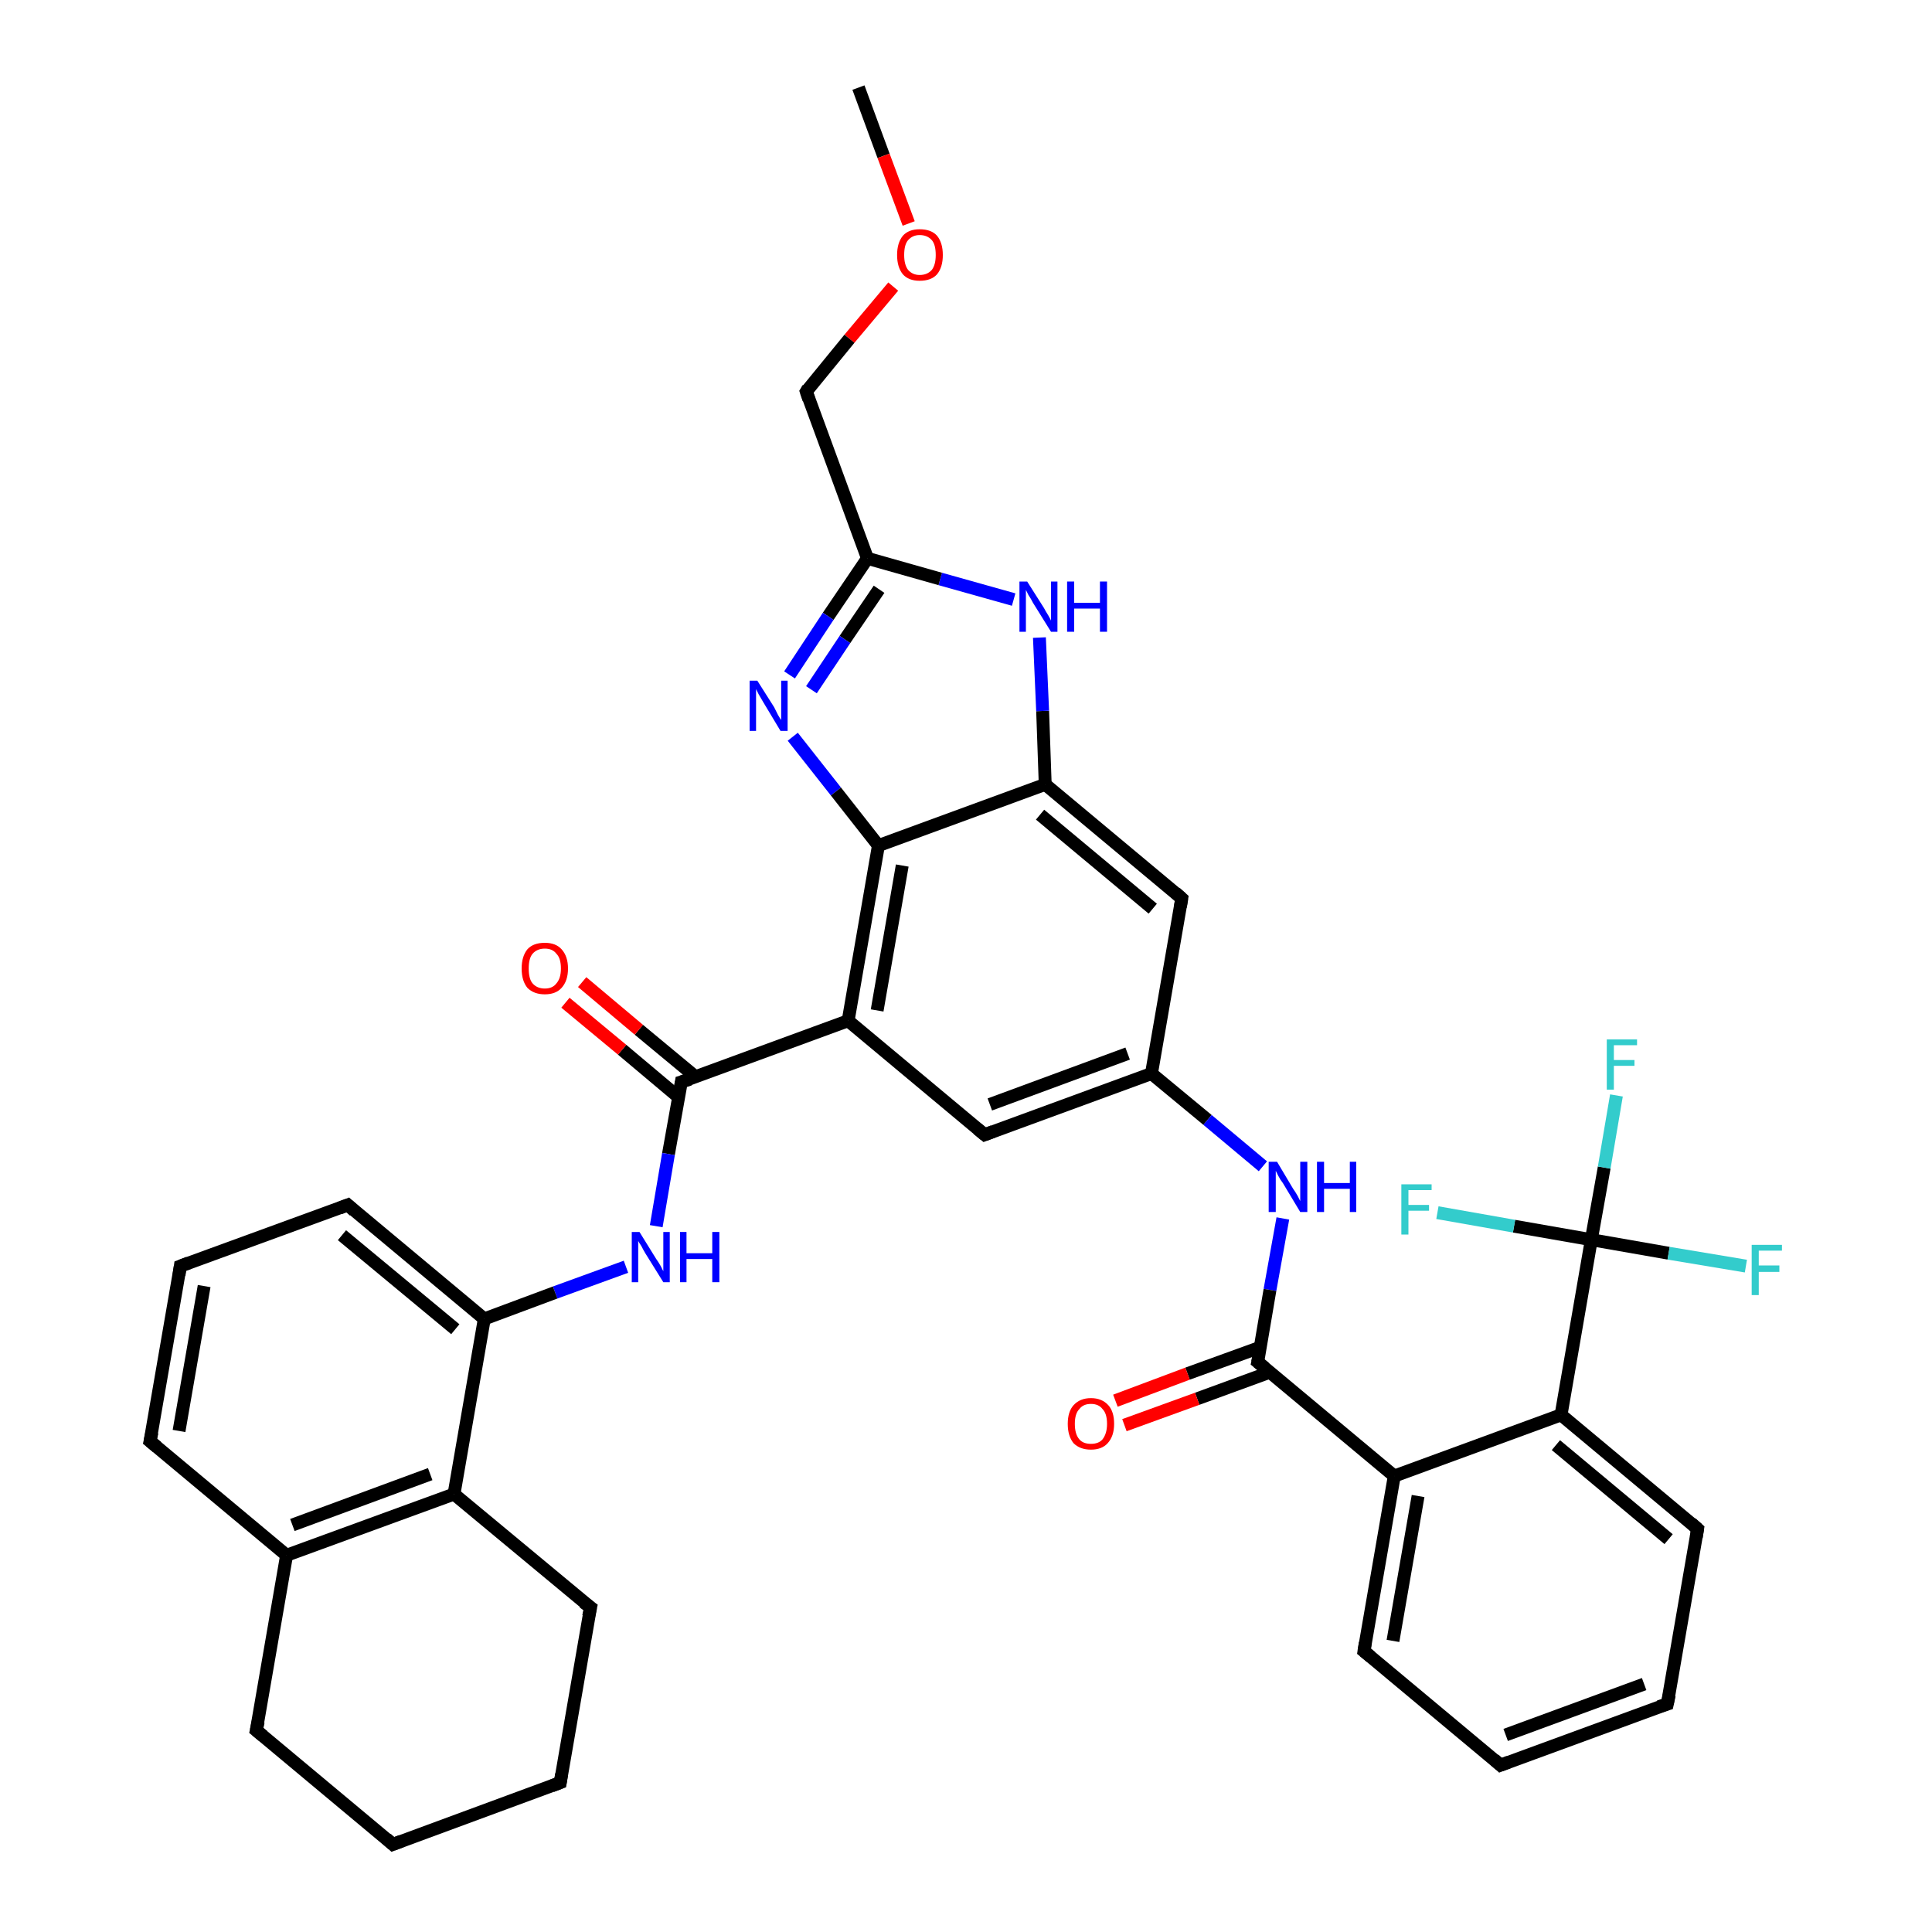 <?xml version='1.0' encoding='iso-8859-1'?>
<svg version='1.1' baseProfile='full'
              xmlns='http://www.w3.org/2000/svg'
                      xmlns:rdkit='http://www.rdkit.org/xml'
                      xmlns:xlink='http://www.w3.org/1999/xlink'
                  xml:space='preserve'
width='300px' height='300px' viewBox='0 0 300 300'>
<!-- END OF HEADER -->
<rect style='opacity:1.0;fill:#FFFFFF;stroke:none' width='300.0' height='300.0' x='0.0' y='0.0'> </rect>
<path class='bond-0 atom-0 atom-1' d='M 133.3,13.6 L 137.2,24.2' style='fill:none;fill-rule:evenodd;stroke:#000000;stroke-width:2.0px;stroke-linecap:butt;stroke-linejoin:miter;stroke-opacity:1' />
<path class='bond-0 atom-0 atom-1' d='M 137.2,24.2 L 141.1,34.7' style='fill:none;fill-rule:evenodd;stroke:#FF0000;stroke-width:2.0px;stroke-linecap:butt;stroke-linejoin:miter;stroke-opacity:1' />
<path class='bond-1 atom-1 atom-2' d='M 138.7,44.5 L 131.9,52.6' style='fill:none;fill-rule:evenodd;stroke:#FF0000;stroke-width:2.0px;stroke-linecap:butt;stroke-linejoin:miter;stroke-opacity:1' />
<path class='bond-1 atom-1 atom-2' d='M 131.9,52.6 L 125.2,60.8' style='fill:none;fill-rule:evenodd;stroke:#000000;stroke-width:2.0px;stroke-linecap:butt;stroke-linejoin:miter;stroke-opacity:1' />
<path class='bond-2 atom-2 atom-3' d='M 125.2,60.8 L 134.7,86.7' style='fill:none;fill-rule:evenodd;stroke:#000000;stroke-width:2.0px;stroke-linecap:butt;stroke-linejoin:miter;stroke-opacity:1' />
<path class='bond-3 atom-3 atom-4' d='M 134.7,86.7 L 128.6,95.7' style='fill:none;fill-rule:evenodd;stroke:#000000;stroke-width:2.0px;stroke-linecap:butt;stroke-linejoin:miter;stroke-opacity:1' />
<path class='bond-3 atom-3 atom-4' d='M 128.6,95.7 L 122.6,104.8' style='fill:none;fill-rule:evenodd;stroke:#0000FF;stroke-width:2.0px;stroke-linecap:butt;stroke-linejoin:miter;stroke-opacity:1' />
<path class='bond-3 atom-3 atom-4' d='M 136.5,91.5 L 131.2,99.3' style='fill:none;fill-rule:evenodd;stroke:#000000;stroke-width:2.0px;stroke-linecap:butt;stroke-linejoin:miter;stroke-opacity:1' />
<path class='bond-3 atom-3 atom-4' d='M 131.2,99.3 L 126.0,107.1' style='fill:none;fill-rule:evenodd;stroke:#0000FF;stroke-width:2.0px;stroke-linecap:butt;stroke-linejoin:miter;stroke-opacity:1' />
<path class='bond-4 atom-4 atom-5' d='M 123.1,114.4 L 129.8,122.9' style='fill:none;fill-rule:evenodd;stroke:#0000FF;stroke-width:2.0px;stroke-linecap:butt;stroke-linejoin:miter;stroke-opacity:1' />
<path class='bond-4 atom-4 atom-5' d='M 129.8,122.9 L 136.4,131.3' style='fill:none;fill-rule:evenodd;stroke:#000000;stroke-width:2.0px;stroke-linecap:butt;stroke-linejoin:miter;stroke-opacity:1' />
<path class='bond-5 atom-5 atom-6' d='M 136.4,131.3 L 131.7,158.5' style='fill:none;fill-rule:evenodd;stroke:#000000;stroke-width:2.0px;stroke-linecap:butt;stroke-linejoin:miter;stroke-opacity:1' />
<path class='bond-5 atom-5 atom-6' d='M 140.1,134.4 L 136.2,156.9' style='fill:none;fill-rule:evenodd;stroke:#000000;stroke-width:2.0px;stroke-linecap:butt;stroke-linejoin:miter;stroke-opacity:1' />
<path class='bond-6 atom-6 atom-7' d='M 131.7,158.5 L 152.9,176.2' style='fill:none;fill-rule:evenodd;stroke:#000000;stroke-width:2.0px;stroke-linecap:butt;stroke-linejoin:miter;stroke-opacity:1' />
<path class='bond-7 atom-7 atom-8' d='M 152.9,176.2 L 178.8,166.7' style='fill:none;fill-rule:evenodd;stroke:#000000;stroke-width:2.0px;stroke-linecap:butt;stroke-linejoin:miter;stroke-opacity:1' />
<path class='bond-7 atom-7 atom-8' d='M 153.7,171.5 L 175.1,163.6' style='fill:none;fill-rule:evenodd;stroke:#000000;stroke-width:2.0px;stroke-linecap:butt;stroke-linejoin:miter;stroke-opacity:1' />
<path class='bond-8 atom-8 atom-9' d='M 178.8,166.7 L 187.5,173.9' style='fill:none;fill-rule:evenodd;stroke:#000000;stroke-width:2.0px;stroke-linecap:butt;stroke-linejoin:miter;stroke-opacity:1' />
<path class='bond-8 atom-8 atom-9' d='M 187.5,173.9 L 196.1,181.1' style='fill:none;fill-rule:evenodd;stroke:#0000FF;stroke-width:2.0px;stroke-linecap:butt;stroke-linejoin:miter;stroke-opacity:1' />
<path class='bond-9 atom-9 atom-10' d='M 199.2,189.2 L 197.2,200.3' style='fill:none;fill-rule:evenodd;stroke:#0000FF;stroke-width:2.0px;stroke-linecap:butt;stroke-linejoin:miter;stroke-opacity:1' />
<path class='bond-9 atom-9 atom-10' d='M 197.2,200.3 L 195.3,211.5' style='fill:none;fill-rule:evenodd;stroke:#000000;stroke-width:2.0px;stroke-linecap:butt;stroke-linejoin:miter;stroke-opacity:1' />
<path class='bond-10 atom-10 atom-11' d='M 195.7,209.2 L 184.4,213.3' style='fill:none;fill-rule:evenodd;stroke:#000000;stroke-width:2.0px;stroke-linecap:butt;stroke-linejoin:miter;stroke-opacity:1' />
<path class='bond-10 atom-10 atom-11' d='M 184.4,213.3 L 173.2,217.5' style='fill:none;fill-rule:evenodd;stroke:#FF0000;stroke-width:2.0px;stroke-linecap:butt;stroke-linejoin:miter;stroke-opacity:1' />
<path class='bond-10 atom-10 atom-11' d='M 197.1,213.1 L 185.9,217.2' style='fill:none;fill-rule:evenodd;stroke:#000000;stroke-width:2.0px;stroke-linecap:butt;stroke-linejoin:miter;stroke-opacity:1' />
<path class='bond-10 atom-10 atom-11' d='M 185.9,217.2 L 174.6,221.3' style='fill:none;fill-rule:evenodd;stroke:#FF0000;stroke-width:2.0px;stroke-linecap:butt;stroke-linejoin:miter;stroke-opacity:1' />
<path class='bond-11 atom-10 atom-12' d='M 195.3,211.5 L 216.5,229.2' style='fill:none;fill-rule:evenodd;stroke:#000000;stroke-width:2.0px;stroke-linecap:butt;stroke-linejoin:miter;stroke-opacity:1' />
<path class='bond-12 atom-12 atom-13' d='M 216.5,229.2 L 211.8,256.4' style='fill:none;fill-rule:evenodd;stroke:#000000;stroke-width:2.0px;stroke-linecap:butt;stroke-linejoin:miter;stroke-opacity:1' />
<path class='bond-12 atom-12 atom-13' d='M 220.2,232.3 L 216.3,254.8' style='fill:none;fill-rule:evenodd;stroke:#000000;stroke-width:2.0px;stroke-linecap:butt;stroke-linejoin:miter;stroke-opacity:1' />
<path class='bond-13 atom-13 atom-14' d='M 211.8,256.4 L 233.0,274.1' style='fill:none;fill-rule:evenodd;stroke:#000000;stroke-width:2.0px;stroke-linecap:butt;stroke-linejoin:miter;stroke-opacity:1' />
<path class='bond-14 atom-14 atom-15' d='M 233.0,274.1 L 258.9,264.6' style='fill:none;fill-rule:evenodd;stroke:#000000;stroke-width:2.0px;stroke-linecap:butt;stroke-linejoin:miter;stroke-opacity:1' />
<path class='bond-14 atom-14 atom-15' d='M 233.8,269.4 L 255.3,261.5' style='fill:none;fill-rule:evenodd;stroke:#000000;stroke-width:2.0px;stroke-linecap:butt;stroke-linejoin:miter;stroke-opacity:1' />
<path class='bond-15 atom-15 atom-16' d='M 258.9,264.6 L 263.6,237.4' style='fill:none;fill-rule:evenodd;stroke:#000000;stroke-width:2.0px;stroke-linecap:butt;stroke-linejoin:miter;stroke-opacity:1' />
<path class='bond-16 atom-16 atom-17' d='M 263.6,237.4 L 242.4,219.7' style='fill:none;fill-rule:evenodd;stroke:#000000;stroke-width:2.0px;stroke-linecap:butt;stroke-linejoin:miter;stroke-opacity:1' />
<path class='bond-16 atom-16 atom-17' d='M 259.1,239.0 L 241.6,224.4' style='fill:none;fill-rule:evenodd;stroke:#000000;stroke-width:2.0px;stroke-linecap:butt;stroke-linejoin:miter;stroke-opacity:1' />
<path class='bond-17 atom-17 atom-18' d='M 242.4,219.7 L 247.1,192.5' style='fill:none;fill-rule:evenodd;stroke:#000000;stroke-width:2.0px;stroke-linecap:butt;stroke-linejoin:miter;stroke-opacity:1' />
<path class='bond-18 atom-18 atom-19' d='M 247.1,192.5 L 249.1,181.3' style='fill:none;fill-rule:evenodd;stroke:#000000;stroke-width:2.0px;stroke-linecap:butt;stroke-linejoin:miter;stroke-opacity:1' />
<path class='bond-18 atom-18 atom-19' d='M 249.1,181.3 L 251.0,170.1' style='fill:none;fill-rule:evenodd;stroke:#33CCCC;stroke-width:2.0px;stroke-linecap:butt;stroke-linejoin:miter;stroke-opacity:1' />
<path class='bond-19 atom-18 atom-20' d='M 247.1,192.5 L 259.1,194.6' style='fill:none;fill-rule:evenodd;stroke:#000000;stroke-width:2.0px;stroke-linecap:butt;stroke-linejoin:miter;stroke-opacity:1' />
<path class='bond-19 atom-18 atom-20' d='M 259.1,194.6 L 271.1,196.6' style='fill:none;fill-rule:evenodd;stroke:#33CCCC;stroke-width:2.0px;stroke-linecap:butt;stroke-linejoin:miter;stroke-opacity:1' />
<path class='bond-20 atom-18 atom-21' d='M 247.1,192.5 L 235.1,190.4' style='fill:none;fill-rule:evenodd;stroke:#000000;stroke-width:2.0px;stroke-linecap:butt;stroke-linejoin:miter;stroke-opacity:1' />
<path class='bond-20 atom-18 atom-21' d='M 235.1,190.4 L 223.2,188.3' style='fill:none;fill-rule:evenodd;stroke:#33CCCC;stroke-width:2.0px;stroke-linecap:butt;stroke-linejoin:miter;stroke-opacity:1' />
<path class='bond-21 atom-8 atom-22' d='M 178.8,166.7 L 183.5,139.5' style='fill:none;fill-rule:evenodd;stroke:#000000;stroke-width:2.0px;stroke-linecap:butt;stroke-linejoin:miter;stroke-opacity:1' />
<path class='bond-22 atom-22 atom-23' d='M 183.5,139.5 L 162.3,121.8' style='fill:none;fill-rule:evenodd;stroke:#000000;stroke-width:2.0px;stroke-linecap:butt;stroke-linejoin:miter;stroke-opacity:1' />
<path class='bond-22 atom-22 atom-23' d='M 179.0,141.1 L 161.5,126.5' style='fill:none;fill-rule:evenodd;stroke:#000000;stroke-width:2.0px;stroke-linecap:butt;stroke-linejoin:miter;stroke-opacity:1' />
<path class='bond-23 atom-23 atom-24' d='M 162.3,121.8 L 161.9,110.4' style='fill:none;fill-rule:evenodd;stroke:#000000;stroke-width:2.0px;stroke-linecap:butt;stroke-linejoin:miter;stroke-opacity:1' />
<path class='bond-23 atom-23 atom-24' d='M 161.9,110.4 L 161.4,99.0' style='fill:none;fill-rule:evenodd;stroke:#0000FF;stroke-width:2.0px;stroke-linecap:butt;stroke-linejoin:miter;stroke-opacity:1' />
<path class='bond-24 atom-6 atom-25' d='M 131.7,158.5 L 105.8,168.0' style='fill:none;fill-rule:evenodd;stroke:#000000;stroke-width:2.0px;stroke-linecap:butt;stroke-linejoin:miter;stroke-opacity:1' />
<path class='bond-25 atom-25 atom-26' d='M 108.0,167.2 L 99.2,159.9' style='fill:none;fill-rule:evenodd;stroke:#000000;stroke-width:2.0px;stroke-linecap:butt;stroke-linejoin:miter;stroke-opacity:1' />
<path class='bond-25 atom-25 atom-26' d='M 99.2,159.9 L 90.4,152.5' style='fill:none;fill-rule:evenodd;stroke:#FF0000;stroke-width:2.0px;stroke-linecap:butt;stroke-linejoin:miter;stroke-opacity:1' />
<path class='bond-25 atom-25 atom-26' d='M 105.4,170.4 L 96.6,163.0' style='fill:none;fill-rule:evenodd;stroke:#000000;stroke-width:2.0px;stroke-linecap:butt;stroke-linejoin:miter;stroke-opacity:1' />
<path class='bond-25 atom-25 atom-26' d='M 96.6,163.0 L 87.8,155.7' style='fill:none;fill-rule:evenodd;stroke:#FF0000;stroke-width:2.0px;stroke-linecap:butt;stroke-linejoin:miter;stroke-opacity:1' />
<path class='bond-26 atom-25 atom-27' d='M 105.8,168.0 L 103.8,179.2' style='fill:none;fill-rule:evenodd;stroke:#000000;stroke-width:2.0px;stroke-linecap:butt;stroke-linejoin:miter;stroke-opacity:1' />
<path class='bond-26 atom-25 atom-27' d='M 103.8,179.2 L 101.9,190.4' style='fill:none;fill-rule:evenodd;stroke:#0000FF;stroke-width:2.0px;stroke-linecap:butt;stroke-linejoin:miter;stroke-opacity:1' />
<path class='bond-27 atom-27 atom-28' d='M 97.2,196.7 L 86.2,200.7' style='fill:none;fill-rule:evenodd;stroke:#0000FF;stroke-width:2.0px;stroke-linecap:butt;stroke-linejoin:miter;stroke-opacity:1' />
<path class='bond-27 atom-27 atom-28' d='M 86.2,200.7 L 75.2,204.8' style='fill:none;fill-rule:evenodd;stroke:#000000;stroke-width:2.0px;stroke-linecap:butt;stroke-linejoin:miter;stroke-opacity:1' />
<path class='bond-28 atom-28 atom-29' d='M 75.2,204.8 L 54.0,187.1' style='fill:none;fill-rule:evenodd;stroke:#000000;stroke-width:2.0px;stroke-linecap:butt;stroke-linejoin:miter;stroke-opacity:1' />
<path class='bond-28 atom-28 atom-29' d='M 70.7,206.4 L 53.1,191.8' style='fill:none;fill-rule:evenodd;stroke:#000000;stroke-width:2.0px;stroke-linecap:butt;stroke-linejoin:miter;stroke-opacity:1' />
<path class='bond-29 atom-29 atom-30' d='M 54.0,187.1 L 28.0,196.6' style='fill:none;fill-rule:evenodd;stroke:#000000;stroke-width:2.0px;stroke-linecap:butt;stroke-linejoin:miter;stroke-opacity:1' />
<path class='bond-30 atom-30 atom-31' d='M 28.0,196.6 L 23.3,223.8' style='fill:none;fill-rule:evenodd;stroke:#000000;stroke-width:2.0px;stroke-linecap:butt;stroke-linejoin:miter;stroke-opacity:1' />
<path class='bond-30 atom-30 atom-31' d='M 31.7,199.7 L 27.8,222.2' style='fill:none;fill-rule:evenodd;stroke:#000000;stroke-width:2.0px;stroke-linecap:butt;stroke-linejoin:miter;stroke-opacity:1' />
<path class='bond-31 atom-31 atom-32' d='M 23.3,223.8 L 44.5,241.5' style='fill:none;fill-rule:evenodd;stroke:#000000;stroke-width:2.0px;stroke-linecap:butt;stroke-linejoin:miter;stroke-opacity:1' />
<path class='bond-32 atom-32 atom-33' d='M 44.5,241.5 L 39.8,268.7' style='fill:none;fill-rule:evenodd;stroke:#000000;stroke-width:2.0px;stroke-linecap:butt;stroke-linejoin:miter;stroke-opacity:1' />
<path class='bond-33 atom-33 atom-34' d='M 39.8,268.7 L 61.0,286.4' style='fill:none;fill-rule:evenodd;stroke:#000000;stroke-width:2.0px;stroke-linecap:butt;stroke-linejoin:miter;stroke-opacity:1' />
<path class='bond-34 atom-34 atom-35' d='M 61.0,286.4 L 87.0,276.8' style='fill:none;fill-rule:evenodd;stroke:#000000;stroke-width:2.0px;stroke-linecap:butt;stroke-linejoin:miter;stroke-opacity:1' />
<path class='bond-35 atom-35 atom-36' d='M 87.0,276.8 L 91.7,249.6' style='fill:none;fill-rule:evenodd;stroke:#000000;stroke-width:2.0px;stroke-linecap:butt;stroke-linejoin:miter;stroke-opacity:1' />
<path class='bond-36 atom-36 atom-37' d='M 91.7,249.6 L 70.5,232.0' style='fill:none;fill-rule:evenodd;stroke:#000000;stroke-width:2.0px;stroke-linecap:butt;stroke-linejoin:miter;stroke-opacity:1' />
<path class='bond-37 atom-24 atom-3' d='M 157.4,93.1 L 146.0,89.9' style='fill:none;fill-rule:evenodd;stroke:#0000FF;stroke-width:2.0px;stroke-linecap:butt;stroke-linejoin:miter;stroke-opacity:1' />
<path class='bond-37 atom-24 atom-3' d='M 146.0,89.9 L 134.7,86.7' style='fill:none;fill-rule:evenodd;stroke:#000000;stroke-width:2.0px;stroke-linecap:butt;stroke-linejoin:miter;stroke-opacity:1' />
<path class='bond-38 atom-37 atom-28' d='M 70.5,232.0 L 75.2,204.8' style='fill:none;fill-rule:evenodd;stroke:#000000;stroke-width:2.0px;stroke-linecap:butt;stroke-linejoin:miter;stroke-opacity:1' />
<path class='bond-39 atom-23 atom-5' d='M 162.3,121.8 L 136.4,131.3' style='fill:none;fill-rule:evenodd;stroke:#000000;stroke-width:2.0px;stroke-linecap:butt;stroke-linejoin:miter;stroke-opacity:1' />
<path class='bond-40 atom-37 atom-32' d='M 70.5,232.0 L 44.5,241.5' style='fill:none;fill-rule:evenodd;stroke:#000000;stroke-width:2.0px;stroke-linecap:butt;stroke-linejoin:miter;stroke-opacity:1' />
<path class='bond-40 atom-37 atom-32' d='M 66.8,228.9 L 45.4,236.8' style='fill:none;fill-rule:evenodd;stroke:#000000;stroke-width:2.0px;stroke-linecap:butt;stroke-linejoin:miter;stroke-opacity:1' />
<path class='bond-41 atom-17 atom-12' d='M 242.4,219.7 L 216.5,229.2' style='fill:none;fill-rule:evenodd;stroke:#000000;stroke-width:2.0px;stroke-linecap:butt;stroke-linejoin:miter;stroke-opacity:1' />
<path d='M 125.5,60.3 L 125.2,60.8 L 125.6,62.0' style='fill:none;stroke:#000000;stroke-width:2.0px;stroke-linecap:butt;stroke-linejoin:miter;stroke-opacity:1;' />
<path d='M 151.8,175.3 L 152.9,176.2 L 154.2,175.7' style='fill:none;stroke:#000000;stroke-width:2.0px;stroke-linecap:butt;stroke-linejoin:miter;stroke-opacity:1;' />
<path d='M 195.4,211.0 L 195.3,211.5 L 196.4,212.4' style='fill:none;stroke:#000000;stroke-width:2.0px;stroke-linecap:butt;stroke-linejoin:miter;stroke-opacity:1;' />
<path d='M 212.0,255.1 L 211.8,256.4 L 212.9,257.3' style='fill:none;stroke:#000000;stroke-width:2.0px;stroke-linecap:butt;stroke-linejoin:miter;stroke-opacity:1;' />
<path d='M 232.0,273.2 L 233.0,274.1 L 234.3,273.6' style='fill:none;stroke:#000000;stroke-width:2.0px;stroke-linecap:butt;stroke-linejoin:miter;stroke-opacity:1;' />
<path d='M 257.6,265.0 L 258.9,264.6 L 259.2,263.2' style='fill:none;stroke:#000000;stroke-width:2.0px;stroke-linecap:butt;stroke-linejoin:miter;stroke-opacity:1;' />
<path d='M 263.4,238.7 L 263.6,237.4 L 262.6,236.5' style='fill:none;stroke:#000000;stroke-width:2.0px;stroke-linecap:butt;stroke-linejoin:miter;stroke-opacity:1;' />
<path d='M 183.3,140.8 L 183.5,139.5 L 182.5,138.6' style='fill:none;stroke:#000000;stroke-width:2.0px;stroke-linecap:butt;stroke-linejoin:miter;stroke-opacity:1;' />
<path d='M 107.1,167.6 L 105.8,168.0 L 105.7,168.6' style='fill:none;stroke:#000000;stroke-width:2.0px;stroke-linecap:butt;stroke-linejoin:miter;stroke-opacity:1;' />
<path d='M 55.0,188.0 L 54.0,187.1 L 52.7,187.6' style='fill:none;stroke:#000000;stroke-width:2.0px;stroke-linecap:butt;stroke-linejoin:miter;stroke-opacity:1;' />
<path d='M 29.3,196.1 L 28.0,196.6 L 27.8,198.0' style='fill:none;stroke:#000000;stroke-width:2.0px;stroke-linecap:butt;stroke-linejoin:miter;stroke-opacity:1;' />
<path d='M 23.6,222.4 L 23.3,223.8 L 24.4,224.7' style='fill:none;stroke:#000000;stroke-width:2.0px;stroke-linecap:butt;stroke-linejoin:miter;stroke-opacity:1;' />
<path d='M 40.1,267.3 L 39.8,268.7 L 40.9,269.6' style='fill:none;stroke:#000000;stroke-width:2.0px;stroke-linecap:butt;stroke-linejoin:miter;stroke-opacity:1;' />
<path d='M 60.0,285.5 L 61.0,286.4 L 62.3,285.9' style='fill:none;stroke:#000000;stroke-width:2.0px;stroke-linecap:butt;stroke-linejoin:miter;stroke-opacity:1;' />
<path d='M 85.7,277.3 L 87.0,276.8 L 87.2,275.5' style='fill:none;stroke:#000000;stroke-width:2.0px;stroke-linecap:butt;stroke-linejoin:miter;stroke-opacity:1;' />
<path d='M 91.4,251.0 L 91.7,249.6 L 90.6,248.8' style='fill:none;stroke:#000000;stroke-width:2.0px;stroke-linecap:butt;stroke-linejoin:miter;stroke-opacity:1;' />
<path class='atom-1' d='M 139.3 39.6
Q 139.3 37.7, 140.2 36.6
Q 141.1 35.6, 142.8 35.6
Q 144.6 35.6, 145.5 36.6
Q 146.4 37.7, 146.4 39.6
Q 146.4 41.5, 145.5 42.6
Q 144.6 43.6, 142.8 43.6
Q 141.1 43.6, 140.2 42.6
Q 139.3 41.5, 139.3 39.6
M 142.8 42.7
Q 144.0 42.7, 144.7 41.9
Q 145.3 41.1, 145.3 39.6
Q 145.3 38.0, 144.7 37.3
Q 144.0 36.5, 142.8 36.5
Q 141.7 36.5, 141.0 37.3
Q 140.4 38.0, 140.4 39.6
Q 140.4 41.1, 141.0 41.9
Q 141.7 42.7, 142.8 42.7
' fill='#FF0000'/>
<path class='atom-4' d='M 117.6 105.7
L 120.2 109.8
Q 120.4 110.2, 120.8 111.0
Q 121.2 111.7, 121.3 111.8
L 121.3 105.7
L 122.3 105.7
L 122.3 113.5
L 121.2 113.5
L 118.5 109.0
Q 118.2 108.5, 117.8 107.8
Q 117.5 107.2, 117.4 107.0
L 117.4 113.5
L 116.4 113.5
L 116.4 105.7
L 117.6 105.7
' fill='#0000FF'/>
<path class='atom-9' d='M 198.3 180.4
L 200.8 184.6
Q 201.1 185.0, 201.5 185.7
Q 201.9 186.5, 201.9 186.5
L 201.9 180.4
L 203.0 180.4
L 203.0 188.2
L 201.9 188.2
L 199.2 183.7
Q 198.8 183.2, 198.5 182.6
Q 198.2 182.0, 198.1 181.8
L 198.1 188.2
L 197.0 188.2
L 197.0 180.4
L 198.3 180.4
' fill='#0000FF'/>
<path class='atom-9' d='M 204.5 180.4
L 205.6 180.4
L 205.6 183.7
L 209.6 183.7
L 209.6 180.4
L 210.6 180.4
L 210.6 188.2
L 209.6 188.2
L 209.6 184.6
L 205.6 184.6
L 205.6 188.2
L 204.5 188.2
L 204.5 180.4
' fill='#0000FF'/>
<path class='atom-11' d='M 165.8 221.1
Q 165.8 219.2, 166.7 218.2
Q 167.7 217.1, 169.4 217.1
Q 171.1 217.1, 172.1 218.2
Q 173.0 219.2, 173.0 221.1
Q 173.0 223.0, 172.0 224.1
Q 171.1 225.1, 169.4 225.1
Q 167.7 225.1, 166.7 224.1
Q 165.8 223.0, 165.8 221.1
M 169.4 224.2
Q 170.6 224.2, 171.2 223.5
Q 171.9 222.6, 171.9 221.1
Q 171.9 219.5, 171.2 218.8
Q 170.6 218.0, 169.4 218.0
Q 168.2 218.0, 167.6 218.8
Q 166.9 219.5, 166.9 221.1
Q 166.9 222.7, 167.6 223.5
Q 168.2 224.2, 169.4 224.2
' fill='#FF0000'/>
<path class='atom-19' d='M 249.5 161.4
L 254.2 161.4
L 254.2 162.3
L 250.6 162.3
L 250.6 164.6
L 253.8 164.6
L 253.8 165.5
L 250.6 165.5
L 250.6 169.2
L 249.5 169.2
L 249.5 161.4
' fill='#33CCCC'/>
<path class='atom-20' d='M 272.0 193.3
L 276.7 193.3
L 276.7 194.2
L 273.1 194.2
L 273.1 196.5
L 276.3 196.5
L 276.3 197.5
L 273.1 197.5
L 273.1 201.1
L 272.0 201.1
L 272.0 193.3
' fill='#33CCCC'/>
<path class='atom-21' d='M 217.6 183.9
L 222.3 183.9
L 222.3 184.8
L 218.7 184.8
L 218.7 187.1
L 221.9 187.1
L 221.9 188.0
L 218.7 188.0
L 218.7 191.7
L 217.6 191.7
L 217.6 183.9
' fill='#33CCCC'/>
<path class='atom-24' d='M 159.5 90.3
L 162.1 94.4
Q 162.3 94.8, 162.8 95.6
Q 163.2 96.3, 163.2 96.4
L 163.2 90.3
L 164.2 90.3
L 164.2 98.1
L 163.2 98.1
L 160.4 93.6
Q 160.1 93.0, 159.7 92.4
Q 159.4 91.8, 159.3 91.6
L 159.3 98.1
L 158.3 98.1
L 158.3 90.3
L 159.5 90.3
' fill='#0000FF'/>
<path class='atom-24' d='M 165.7 90.3
L 166.8 90.3
L 166.8 93.6
L 170.8 93.6
L 170.8 90.3
L 171.9 90.3
L 171.9 98.1
L 170.8 98.1
L 170.8 94.5
L 166.8 94.5
L 166.8 98.1
L 165.7 98.1
L 165.7 90.3
' fill='#0000FF'/>
<path class='atom-26' d='M 81.0 150.4
Q 81.0 148.5, 81.9 147.4
Q 82.8 146.4, 84.6 146.4
Q 86.3 146.4, 87.2 147.4
Q 88.2 148.5, 88.2 150.4
Q 88.2 152.3, 87.2 153.4
Q 86.3 154.4, 84.6 154.4
Q 82.9 154.4, 81.9 153.4
Q 81.0 152.3, 81.0 150.4
M 84.6 153.5
Q 85.8 153.5, 86.4 152.7
Q 87.1 151.9, 87.1 150.4
Q 87.1 148.8, 86.4 148.1
Q 85.8 147.3, 84.6 147.3
Q 83.4 147.3, 82.7 148.1
Q 82.1 148.8, 82.1 150.4
Q 82.1 152.0, 82.7 152.7
Q 83.4 153.5, 84.6 153.5
' fill='#FF0000'/>
<path class='atom-27' d='M 99.3 191.3
L 101.9 195.5
Q 102.2 195.9, 102.6 196.6
Q 103.0 197.4, 103.0 197.4
L 103.0 191.3
L 104.0 191.3
L 104.0 199.1
L 103.0 199.1
L 100.2 194.6
Q 99.9 194.1, 99.6 193.5
Q 99.2 192.9, 99.1 192.7
L 99.1 199.1
L 98.1 199.1
L 98.1 191.3
L 99.3 191.3
' fill='#0000FF'/>
<path class='atom-27' d='M 105.6 191.3
L 106.6 191.3
L 106.6 194.6
L 110.6 194.6
L 110.6 191.3
L 111.7 191.3
L 111.7 199.1
L 110.6 199.1
L 110.6 195.5
L 106.6 195.5
L 106.6 199.1
L 105.6 199.1
L 105.6 191.3
' fill='#0000FF'/>
</svg>

